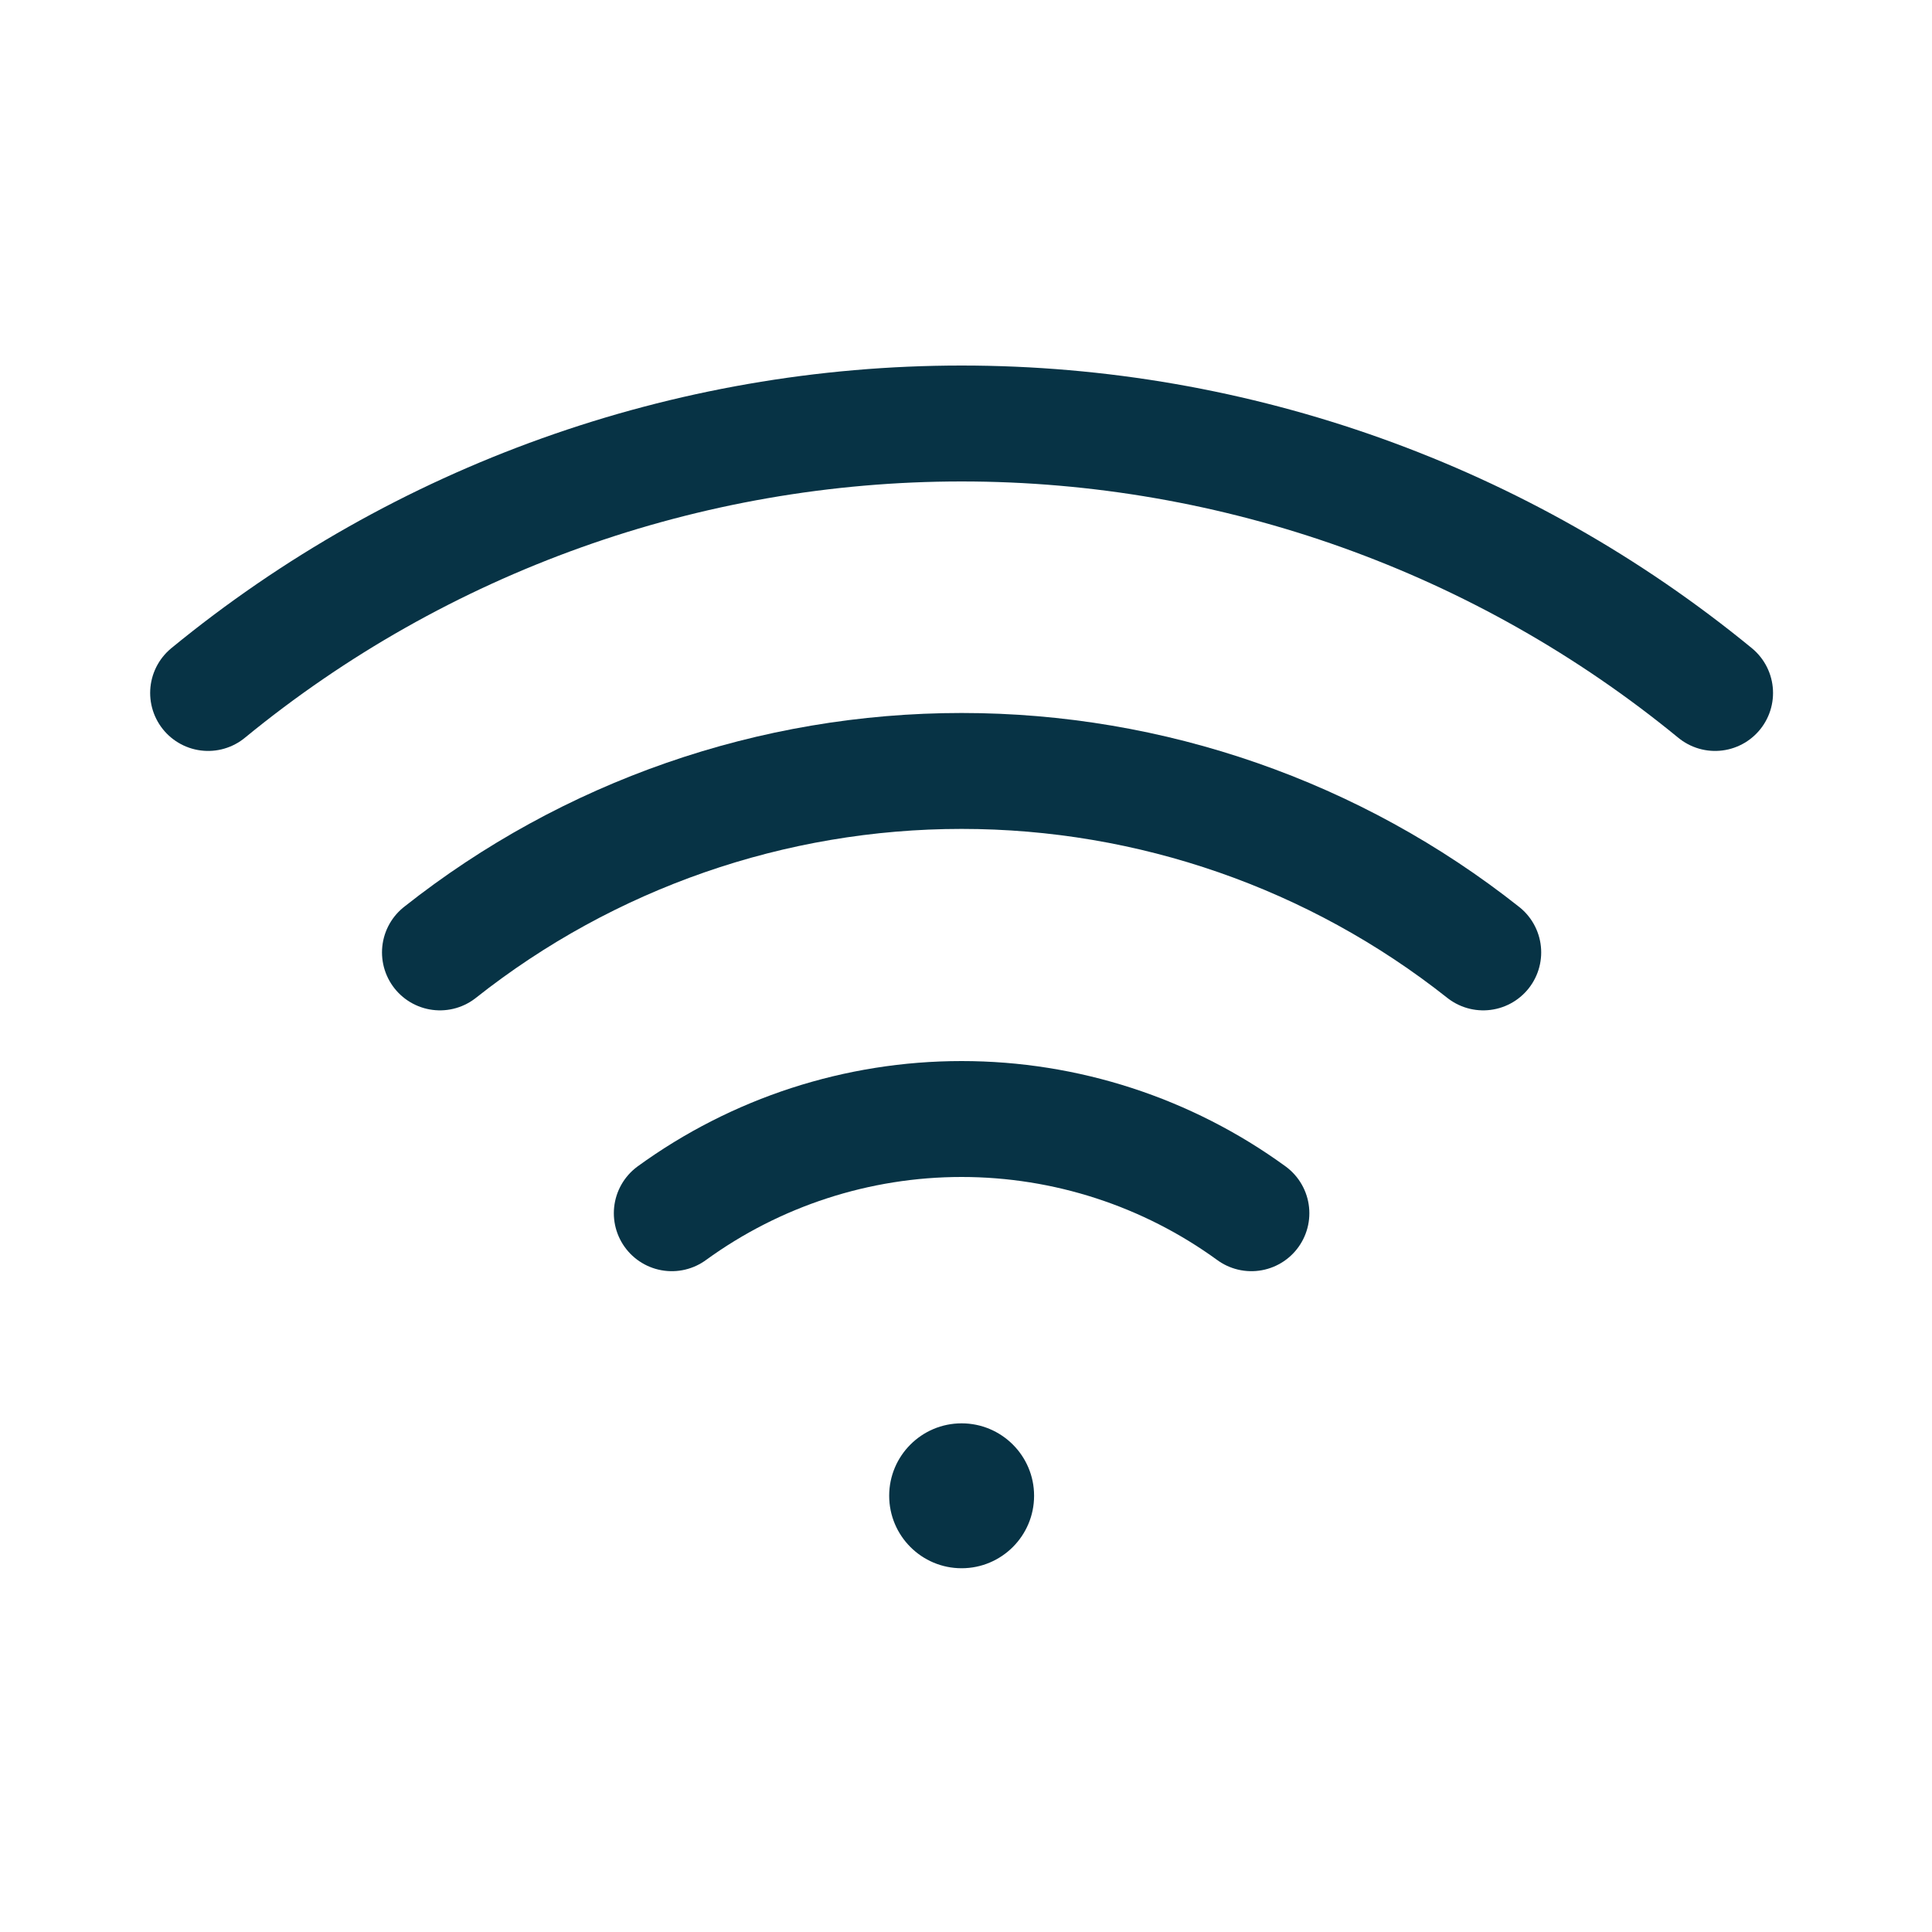 <svg width="25" height="25" viewBox="0 0 25 25" fill="none" xmlns="http://www.w3.org/2000/svg">
<g clip-path="url(#clip0_761_88)">
<path d="M12.443 20.293C12.961 20.293 13.381 19.873 13.381 19.355C13.381 18.838 12.961 18.418 12.443 18.418C11.926 18.418 11.506 18.838 11.506 19.355C11.506 19.873 11.926 20.293 12.443 20.293Z" fill="#073345"/>
<path d="M22.193 8.967C19.444 6.712 15.999 5.48 12.443 5.48C8.888 5.48 5.442 6.712 2.693 8.967" stroke="#073345" stroke-width="1.5" stroke-linecap="round" stroke-linejoin="round"/>
<path d="M19.193 12.324C17.272 10.803 14.894 9.976 12.443 9.976C9.993 9.976 7.615 10.803 5.693 12.324" stroke="#073345" stroke-width="1.5" stroke-linecap="round" stroke-linejoin="round"/>
<path d="M16.193 15.699C15.104 14.907 13.791 14.48 12.443 14.48C11.096 14.48 9.783 14.907 8.693 15.699" stroke="#073345" stroke-width="1.5" stroke-linecap="round" stroke-linejoin="round"/>
</g>
<defs>
<clipPath id="clip0_761_88">
<rect width="24" height="24" fill="white" transform="translate(0.443 0.23)"/>
</clipPath>
</defs>
</svg>
